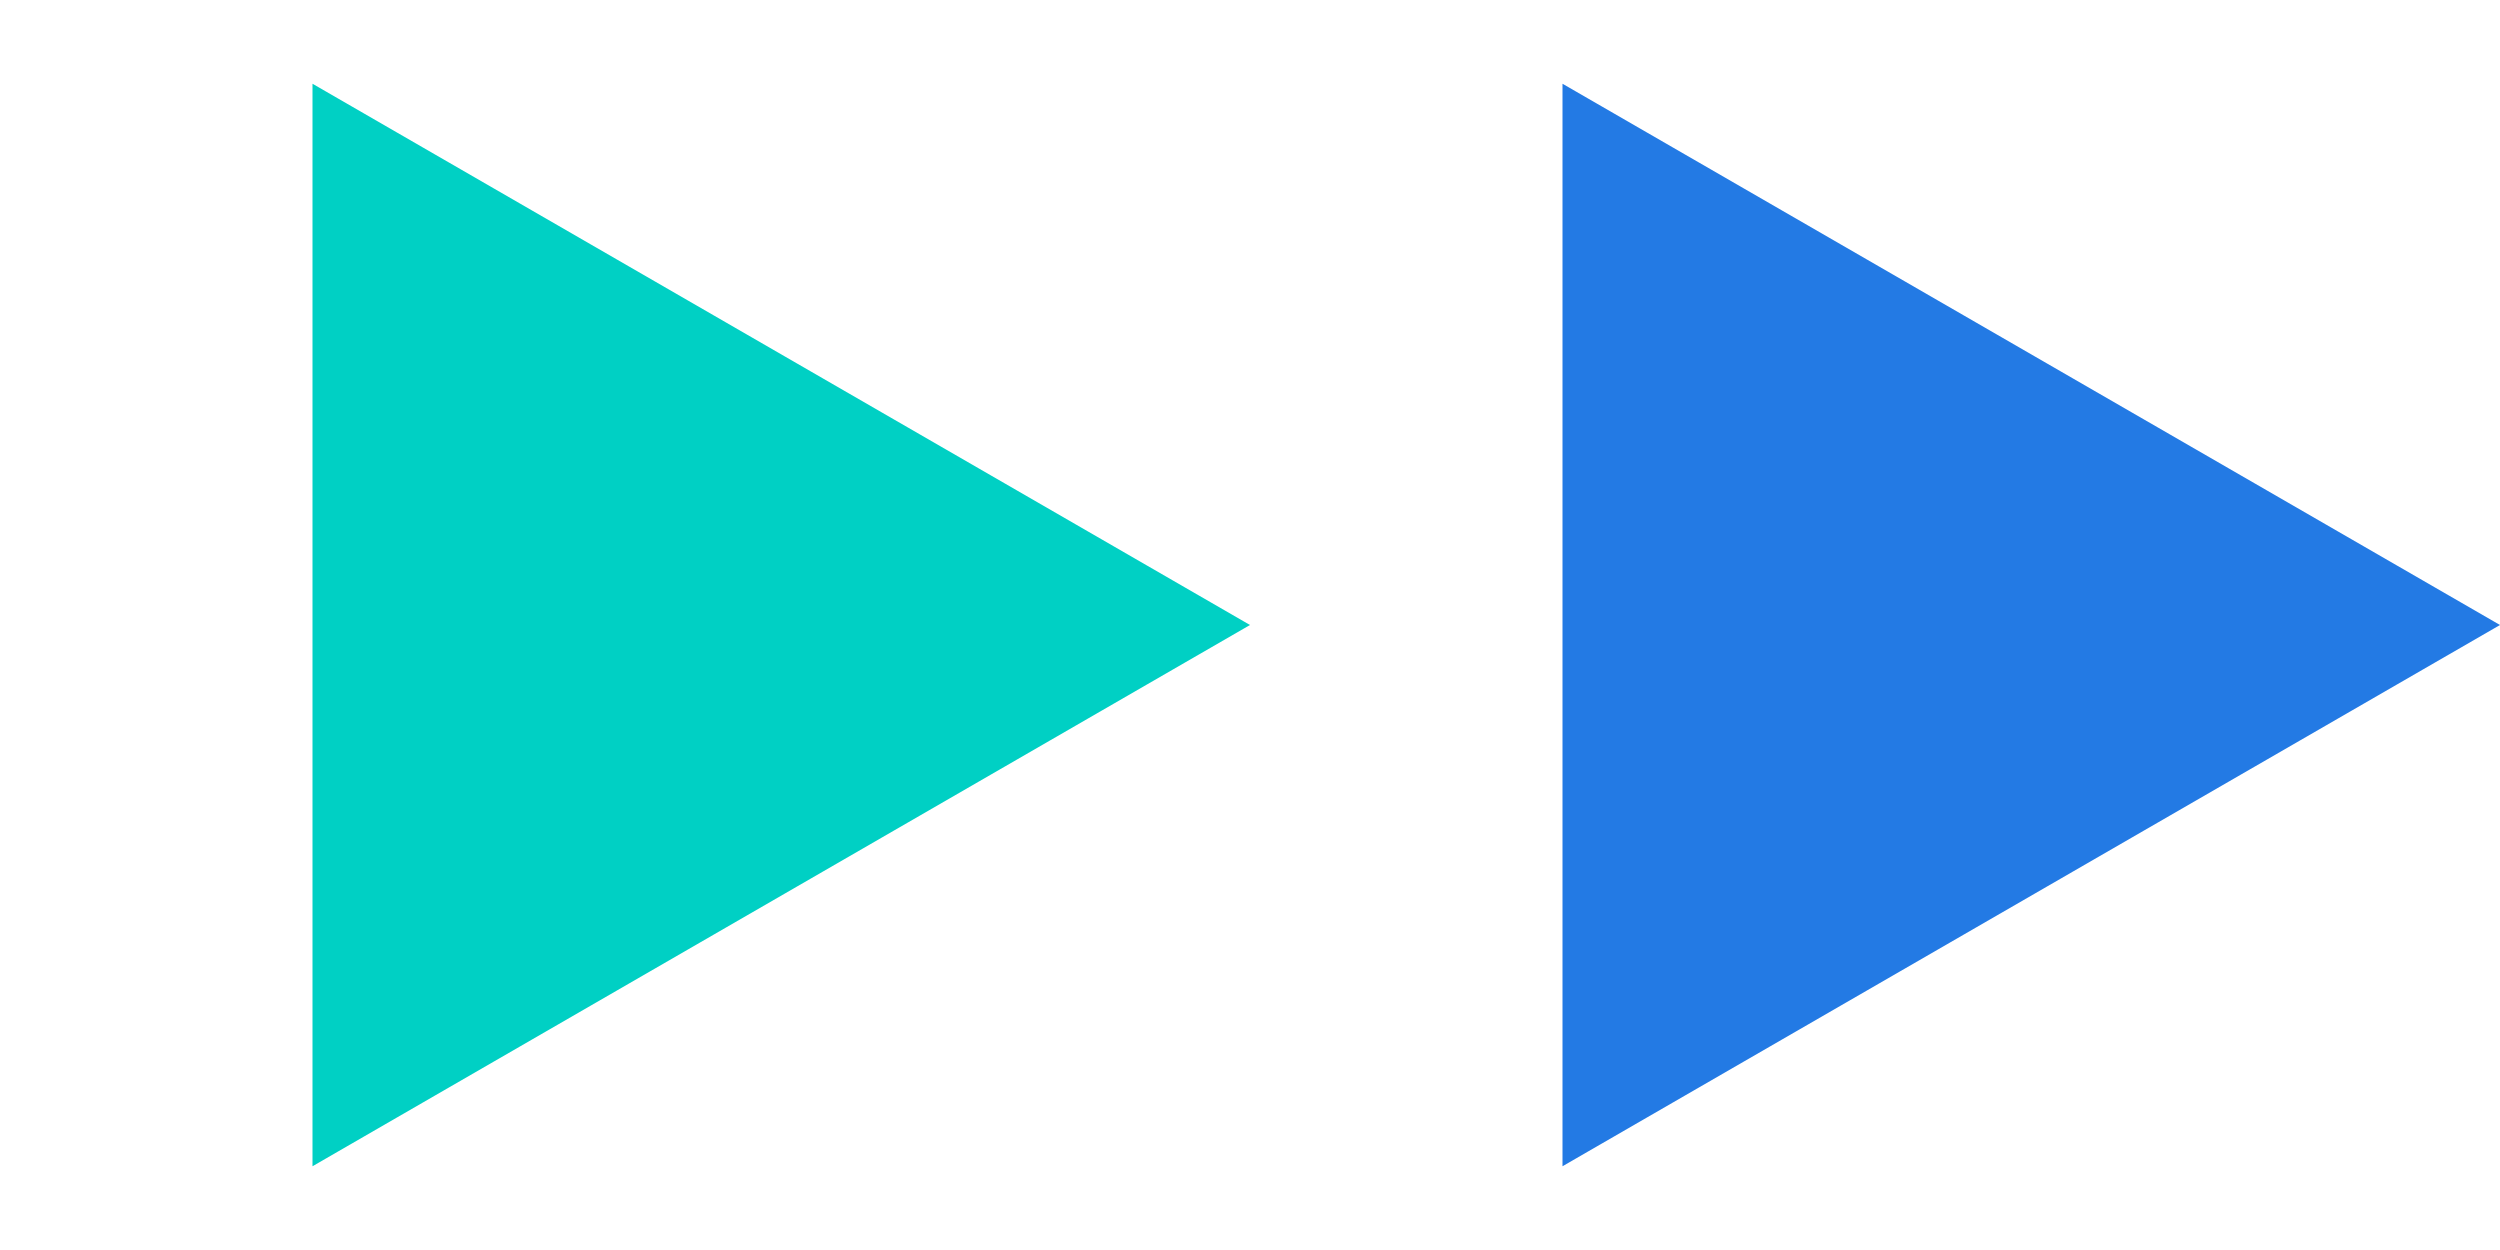 <svg width="54" height="27" viewBox="0 0 54 27" fill="none" xmlns="http://www.w3.org/2000/svg">
<path d="M54 13.5L33.75 25.191L33.75 1.809L54 13.5Z" fill="#237AE4"/>
<path d="M27 13.5L6.75 25.191L6.75 1.809L27 13.5Z" fill="#00D0C4"/>
</svg>
